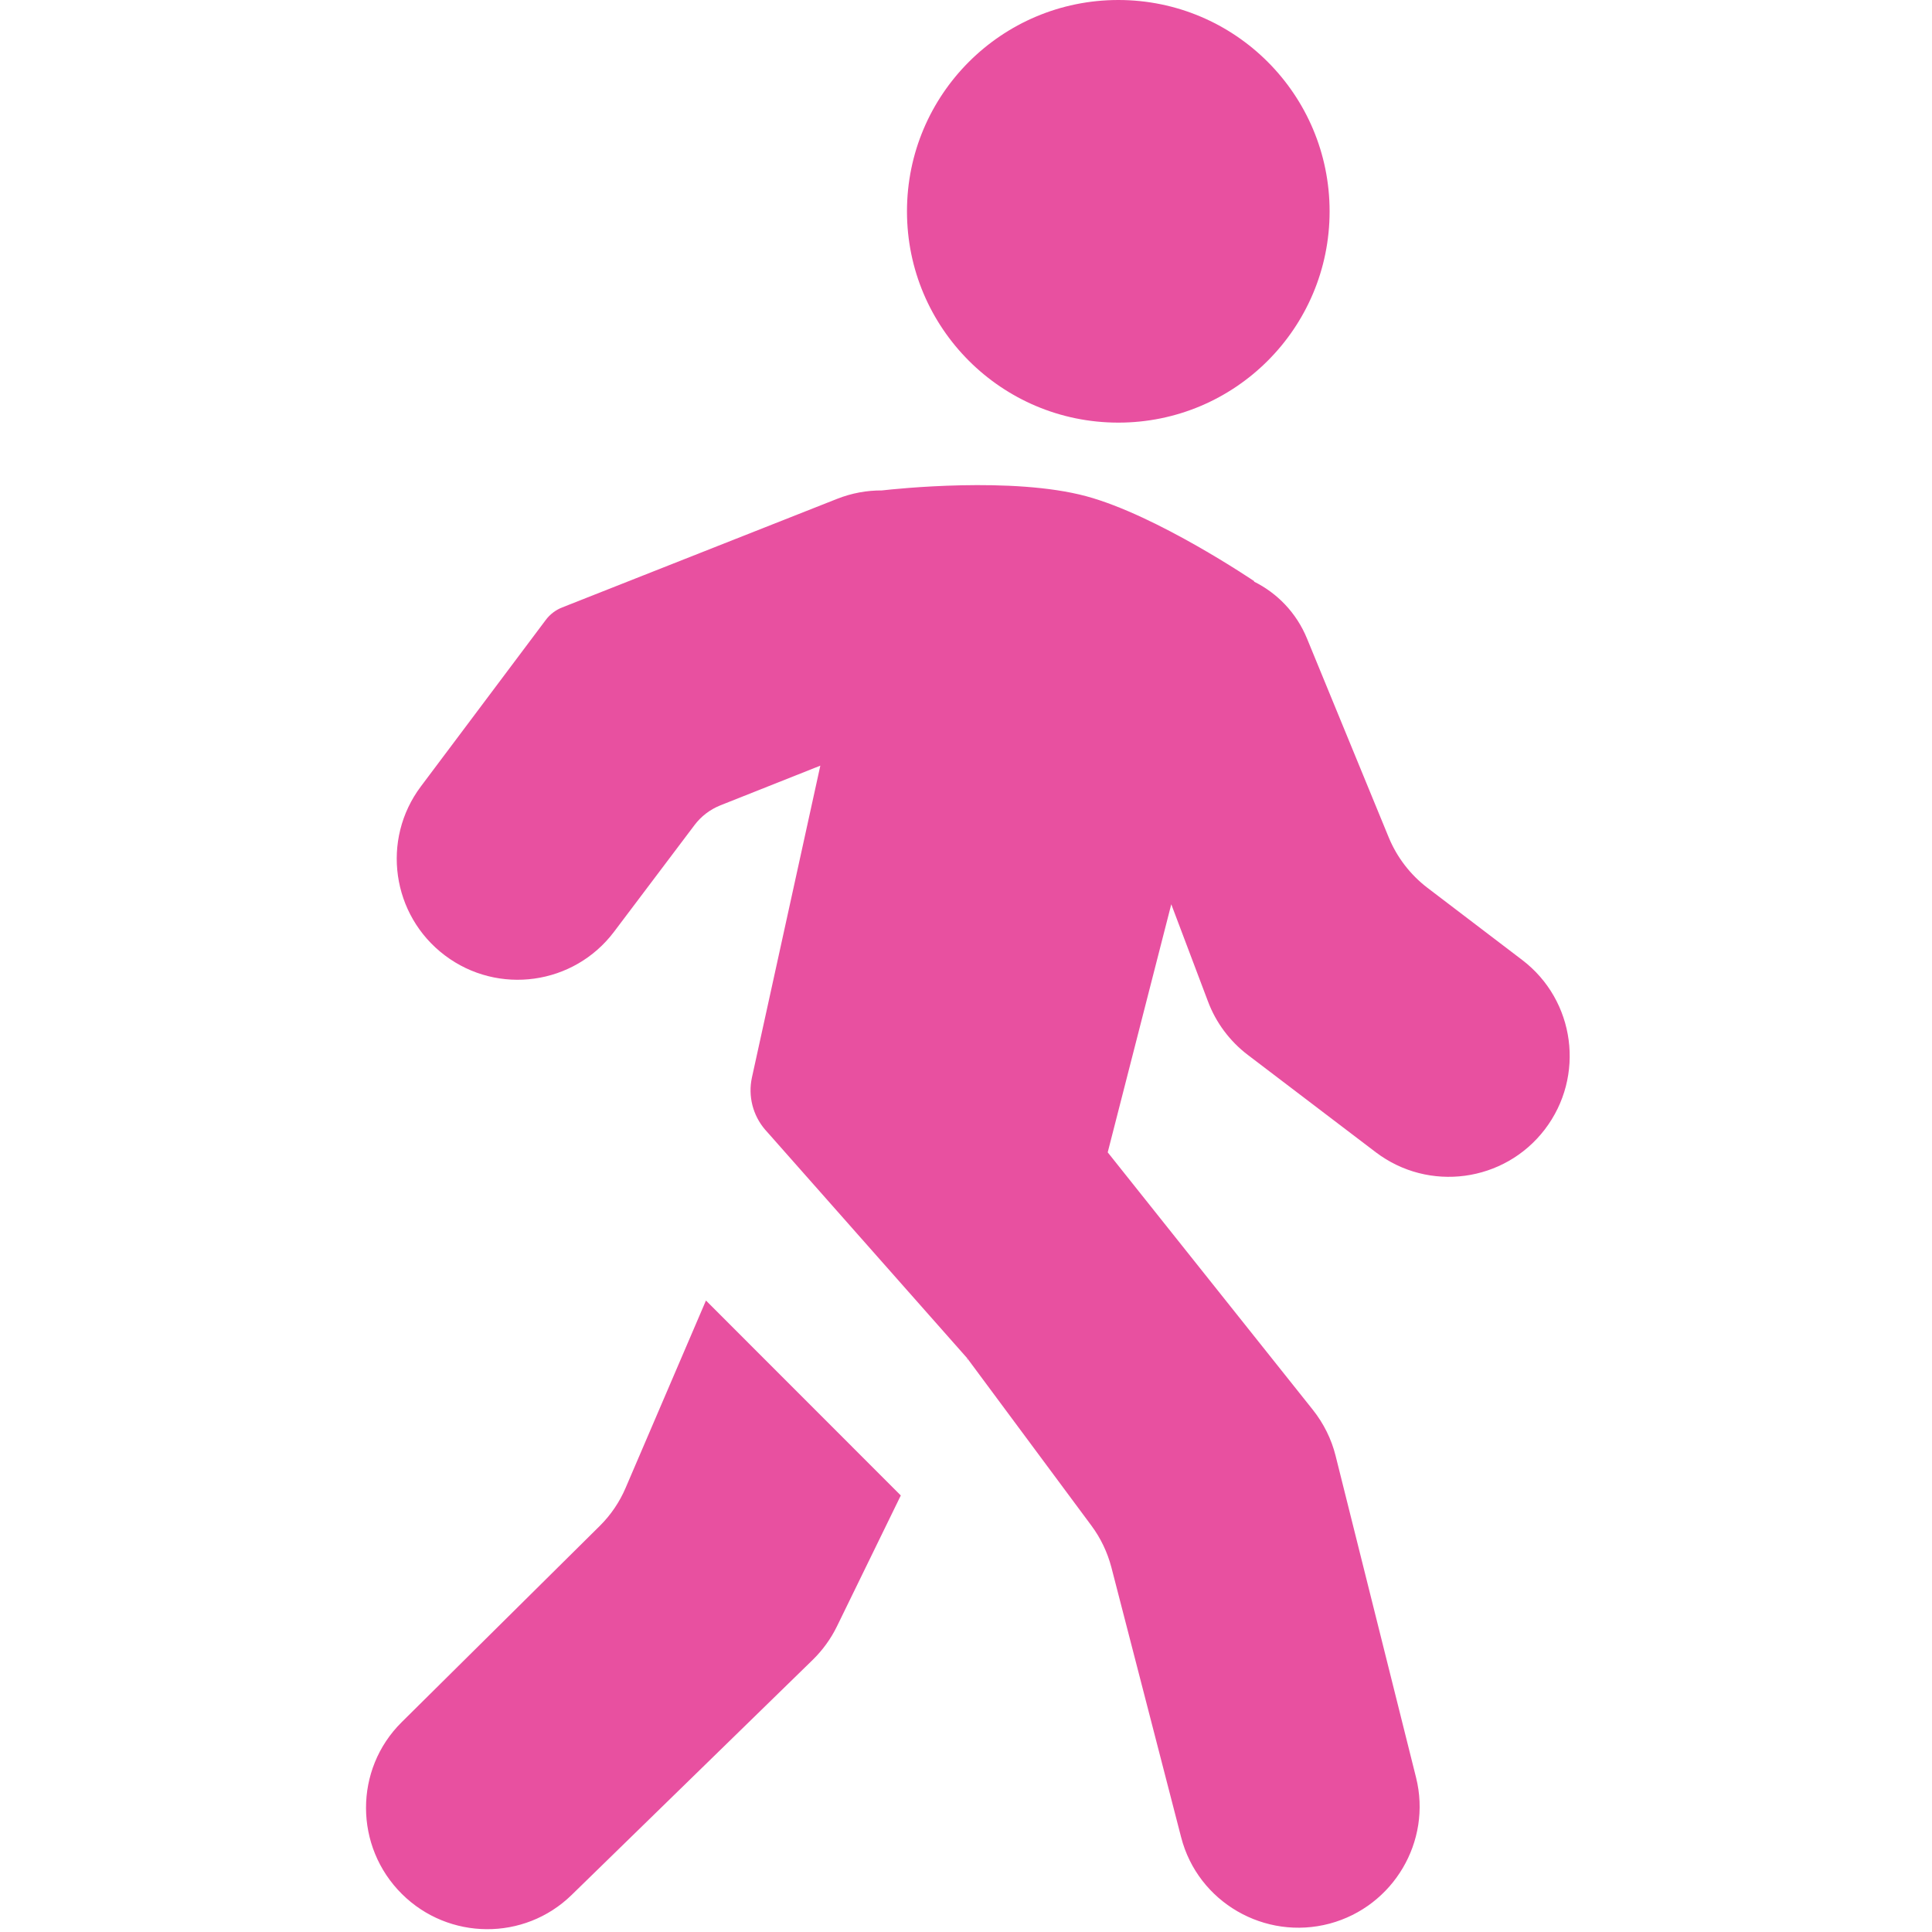 <svg width="20" height="20" viewBox="0 0 20 20" fill="none" xmlns="http://www.w3.org/2000/svg">
<path d="M6.477 15.401L7.308 13.463L9.325 15.481L8.664 16.836C8.601 16.965 8.516 17.082 8.413 17.183L5.917 19.617C5.428 20.094 4.645 20.087 4.161 19.607C3.667 19.117 3.664 18.317 4.158 17.828L6.208 15.797C6.323 15.683 6.414 15.549 6.477 15.401ZM7.457 8.337L8.492 7.926L7.784 11.154C7.742 11.346 7.793 11.546 7.921 11.695L7.932 11.707L10.014 14.062L10.008 14.083L10.016 14.065L11.298 15.793C11.394 15.922 11.464 16.069 11.505 16.225L12.227 19.019C12.4 19.692 13.094 20.092 13.765 19.913C14.424 19.736 14.824 19.062 14.659 18.401L13.826 15.07C13.783 14.897 13.702 14.735 13.591 14.595L11.467 11.929L12.125 9.361L12.505 10.367C12.587 10.586 12.731 10.779 12.918 10.921L14.242 11.928C14.79 12.344 15.572 12.239 15.991 11.693C16.412 11.143 16.308 10.356 15.757 9.937L14.776 9.19C14.6 9.055 14.462 8.876 14.377 8.671L13.53 6.61C13.421 6.344 13.222 6.14 12.982 6.021L12.983 6.016C12.983 6.016 11.979 5.335 11.245 5.137C10.481 4.931 9.267 5.061 9.129 5.077C8.975 5.076 8.818 5.104 8.666 5.164L5.82 6.288C5.753 6.314 5.694 6.359 5.651 6.416L4.357 8.141C3.943 8.692 4.055 9.475 4.605 9.89C5.156 10.306 5.941 10.197 6.357 9.645L7.189 8.542C7.258 8.45 7.35 8.38 7.457 8.337ZM11.577 4.375C12.785 4.375 13.764 3.396 13.764 2.188C13.764 0.979 12.785 0 11.577 0C10.368 0 9.389 0.979 9.389 2.188C9.389 3.396 10.368 4.375 11.577 4.375Z" fill="#E850A0"/>
</svg>
